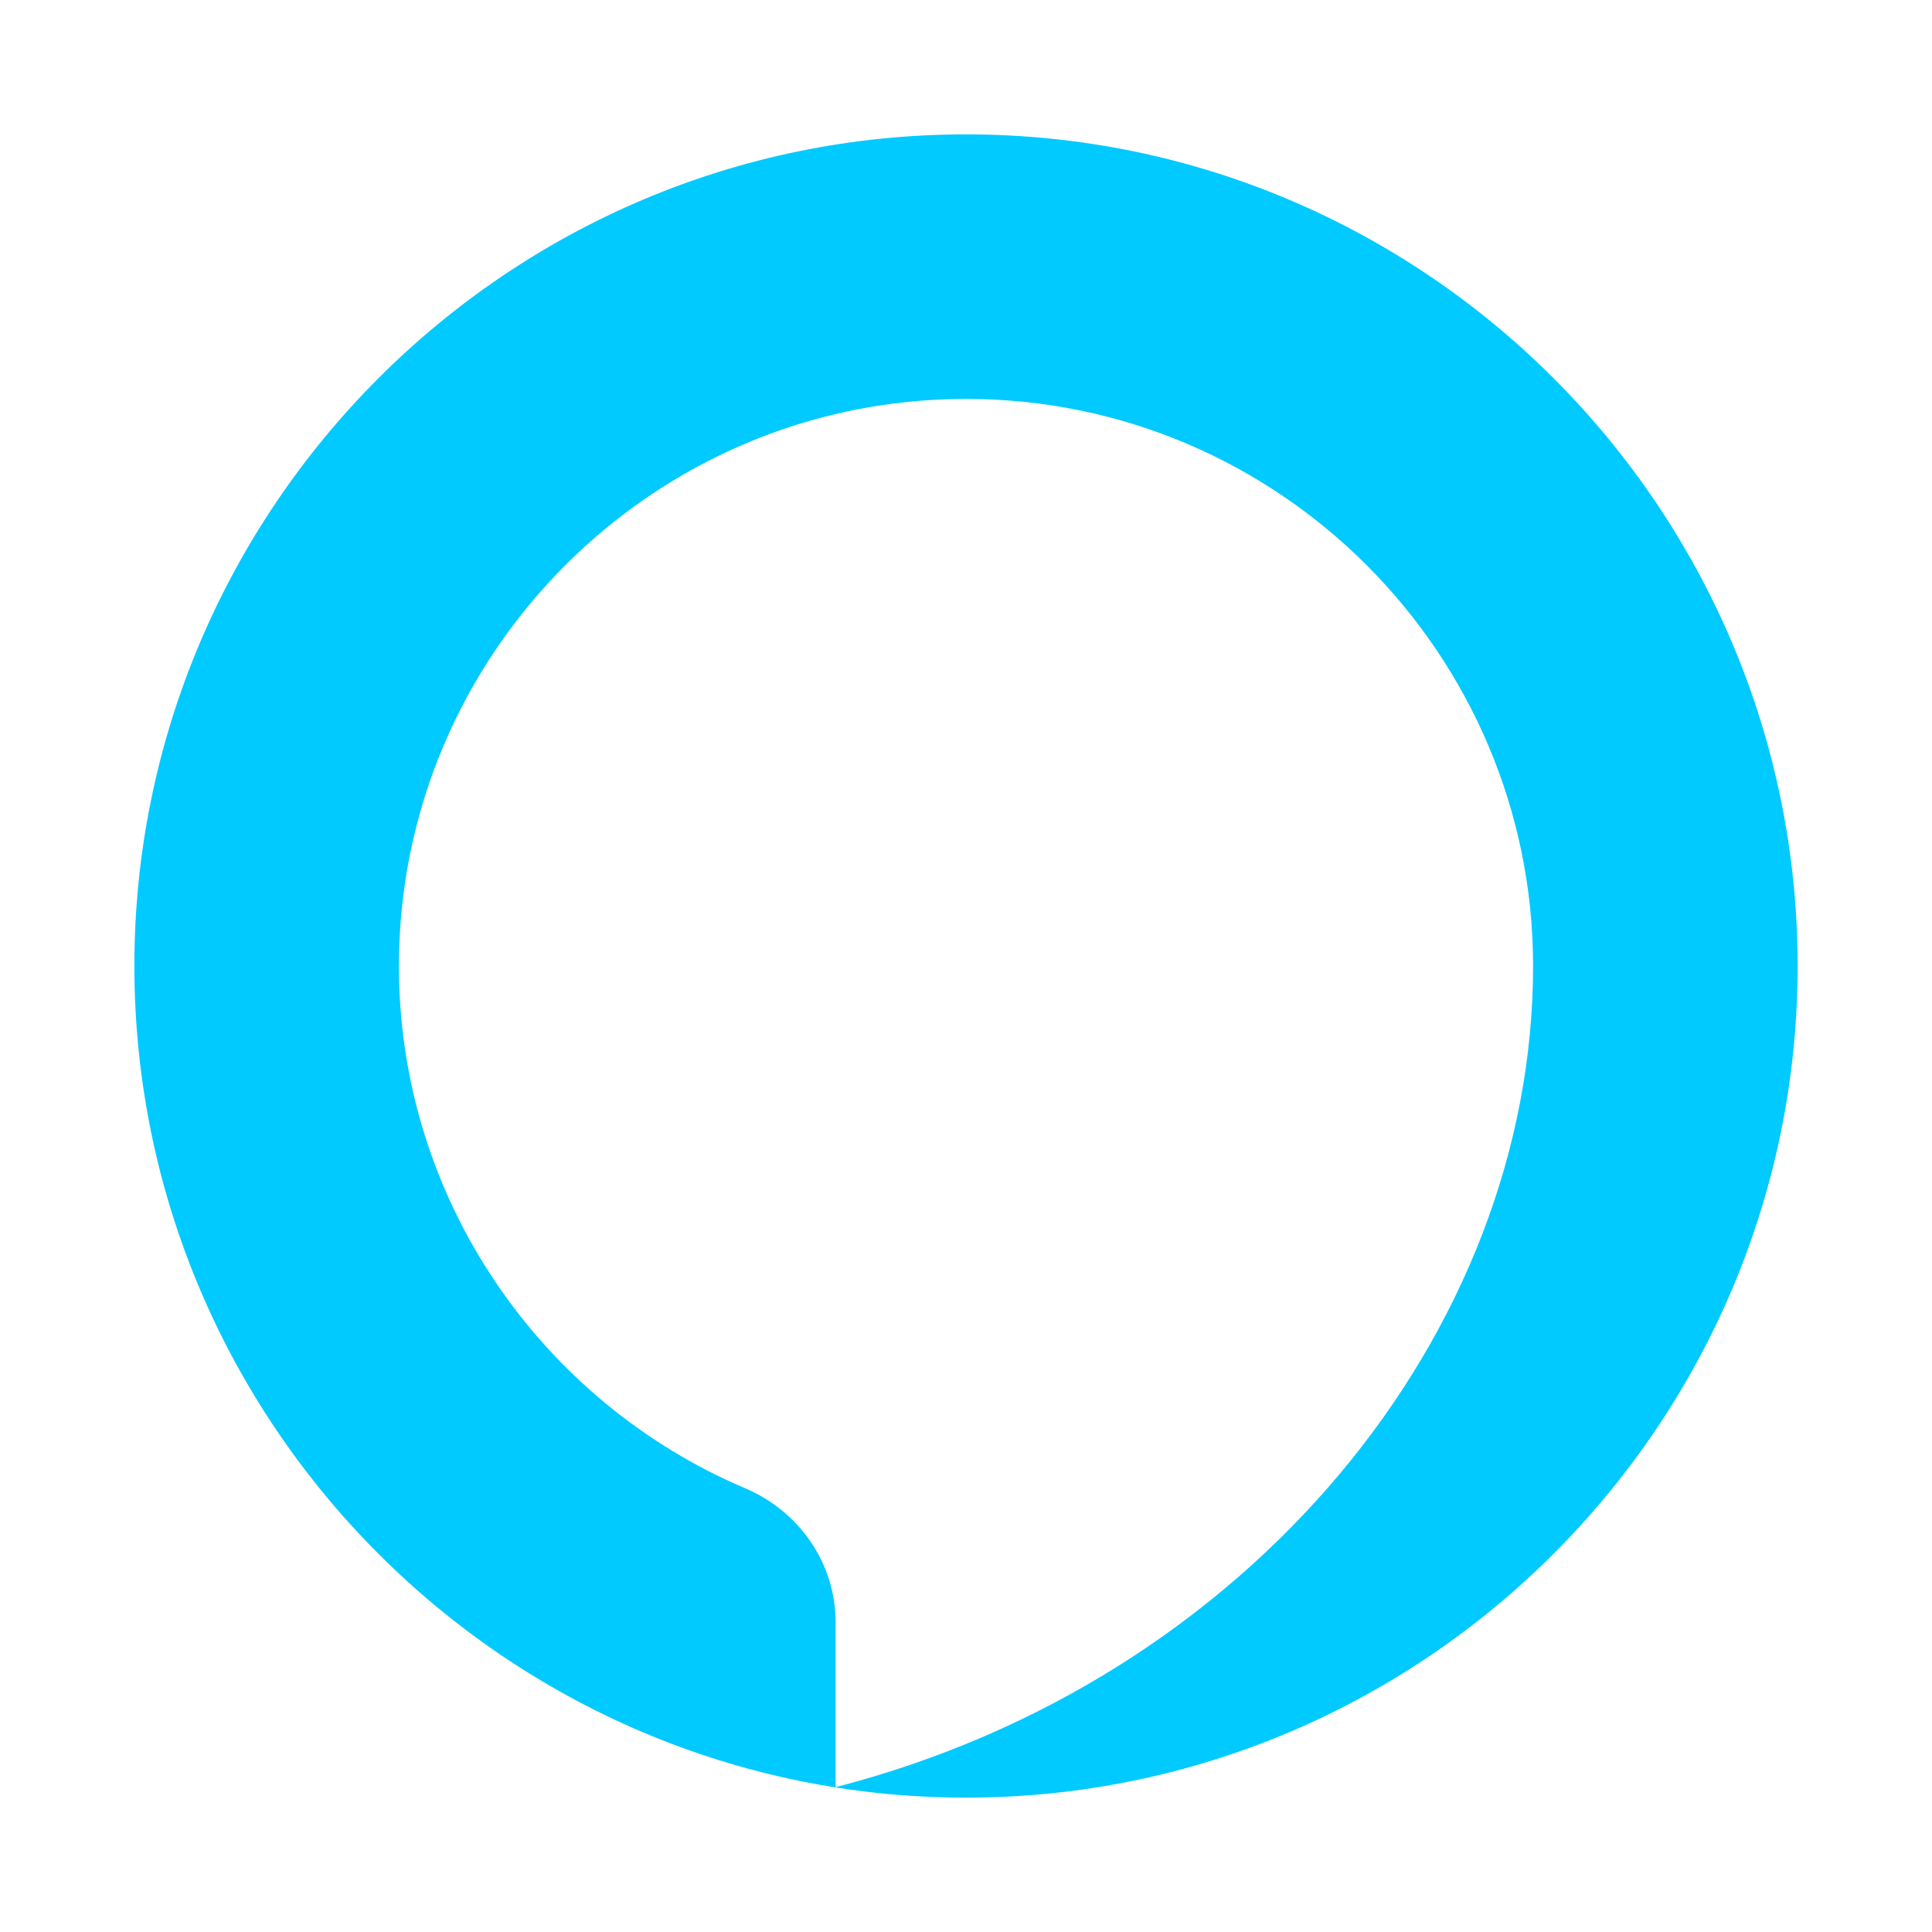 <svg xmlns='http://www.w3.org/2000/svg' width='25px' height='25px' viewBox='60 60 520 520'><defs><clipPath id='A'><path d='M0 512h512V0H0v512z'/></clipPath></defs><g clip-path='url(#A)' transform='matrix(1.25 0 0 -1.25 0 640)'><path d='M227.918 79.187v35.5c0 12.62-7.73 23.87-19.45 28.847-43.87 18.622-74.575 62.183-74.575 112.465 0 67.02 54.55 122.107 122.107 122.107S378.106 323.02 378.106 256c0-79.078-61.17-153.852-150.188-176.813M256 435.066c-99.072 0-179.066-80.78-179.066-179.066S156.927 76.933 256 76.933 435.067 157.715 435.067 256 355.072 435.066 256 435.066' fill='#00caff'/></g></svg>